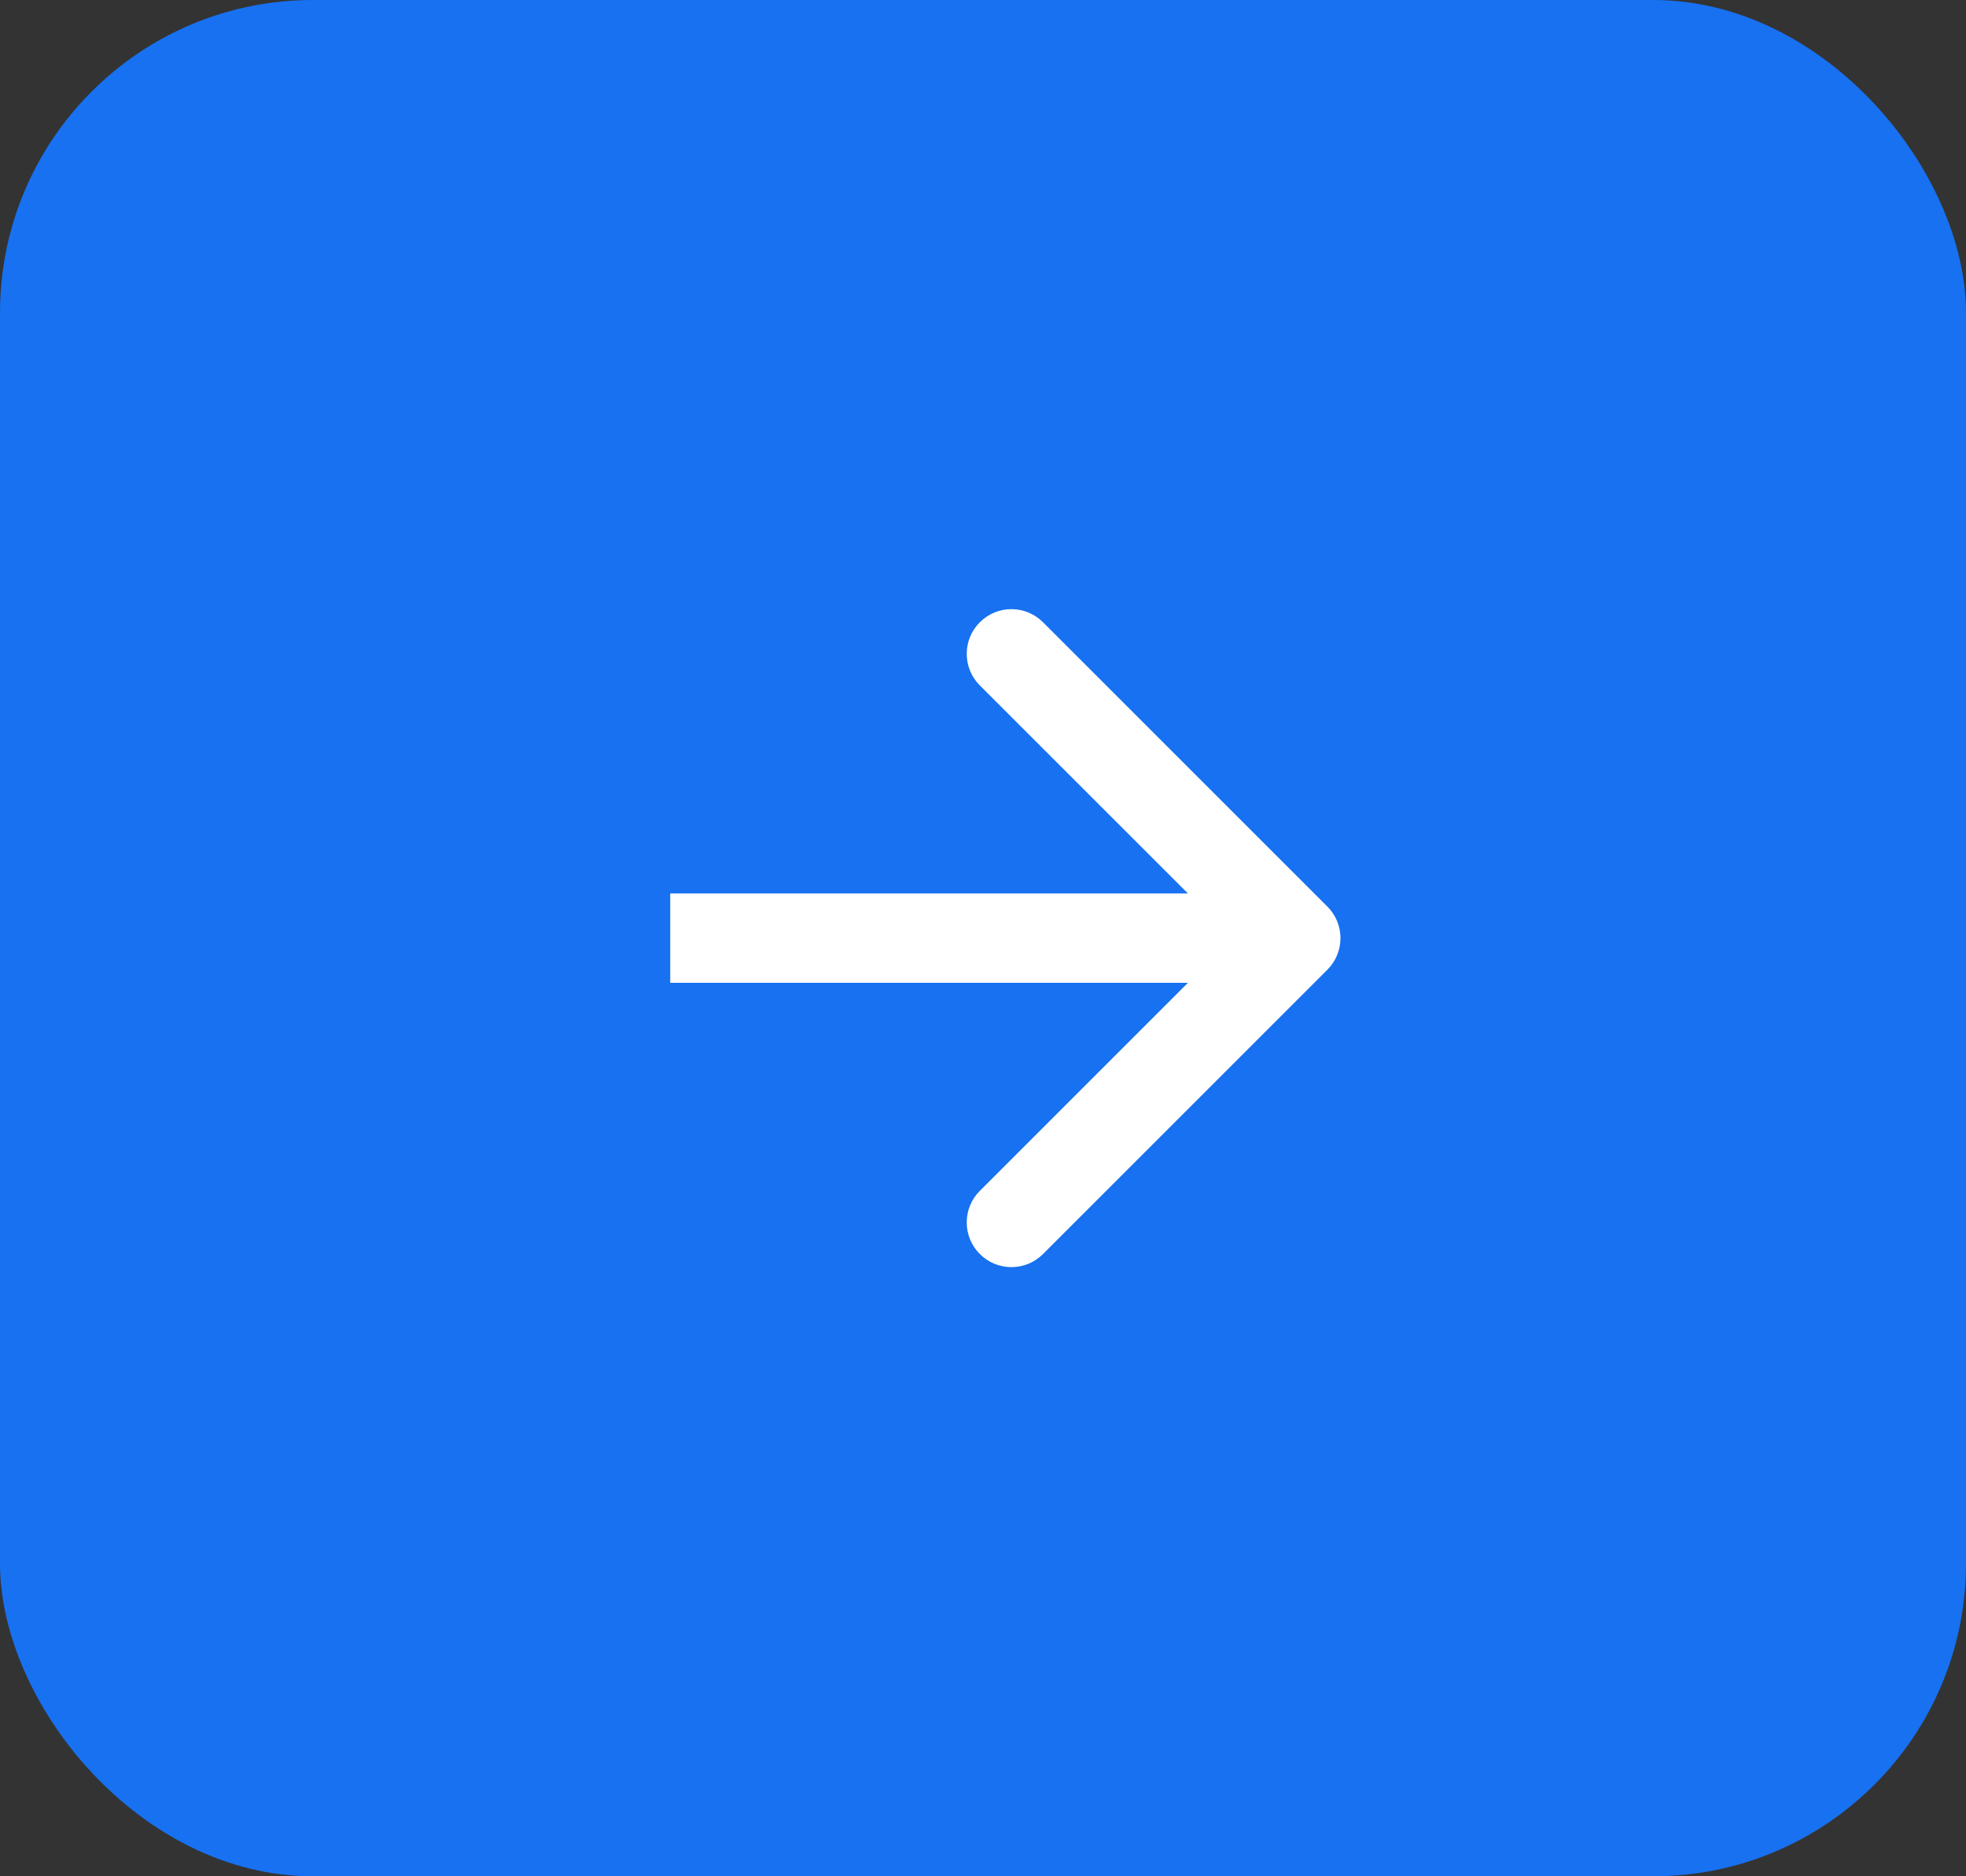 <?xml version="1.0" encoding="UTF-8"?> <svg xmlns="http://www.w3.org/2000/svg" width="44" height="42" viewBox="0 0 44 42" fill="none"><rect x="0" y="0" width="44" height="42" fill="#333333" stroke="none"/><rect width="44" height="42" rx="7" fill="#1771F1"></rect><path d="M29.707 21.707C30.098 21.317 30.098 20.683 29.707 20.293L23.343 13.929C22.953 13.538 22.32 13.538 21.929 13.929C21.538 14.319 21.538 14.953 21.929 15.343L27.586 21L21.929 26.657C21.538 27.047 21.538 27.68 21.929 28.071C22.32 28.462 22.953 28.462 23.343 28.071L29.707 21.707ZM15 22L29 22L29 20L15 20L15 22Z" fill="white"></path></svg> 